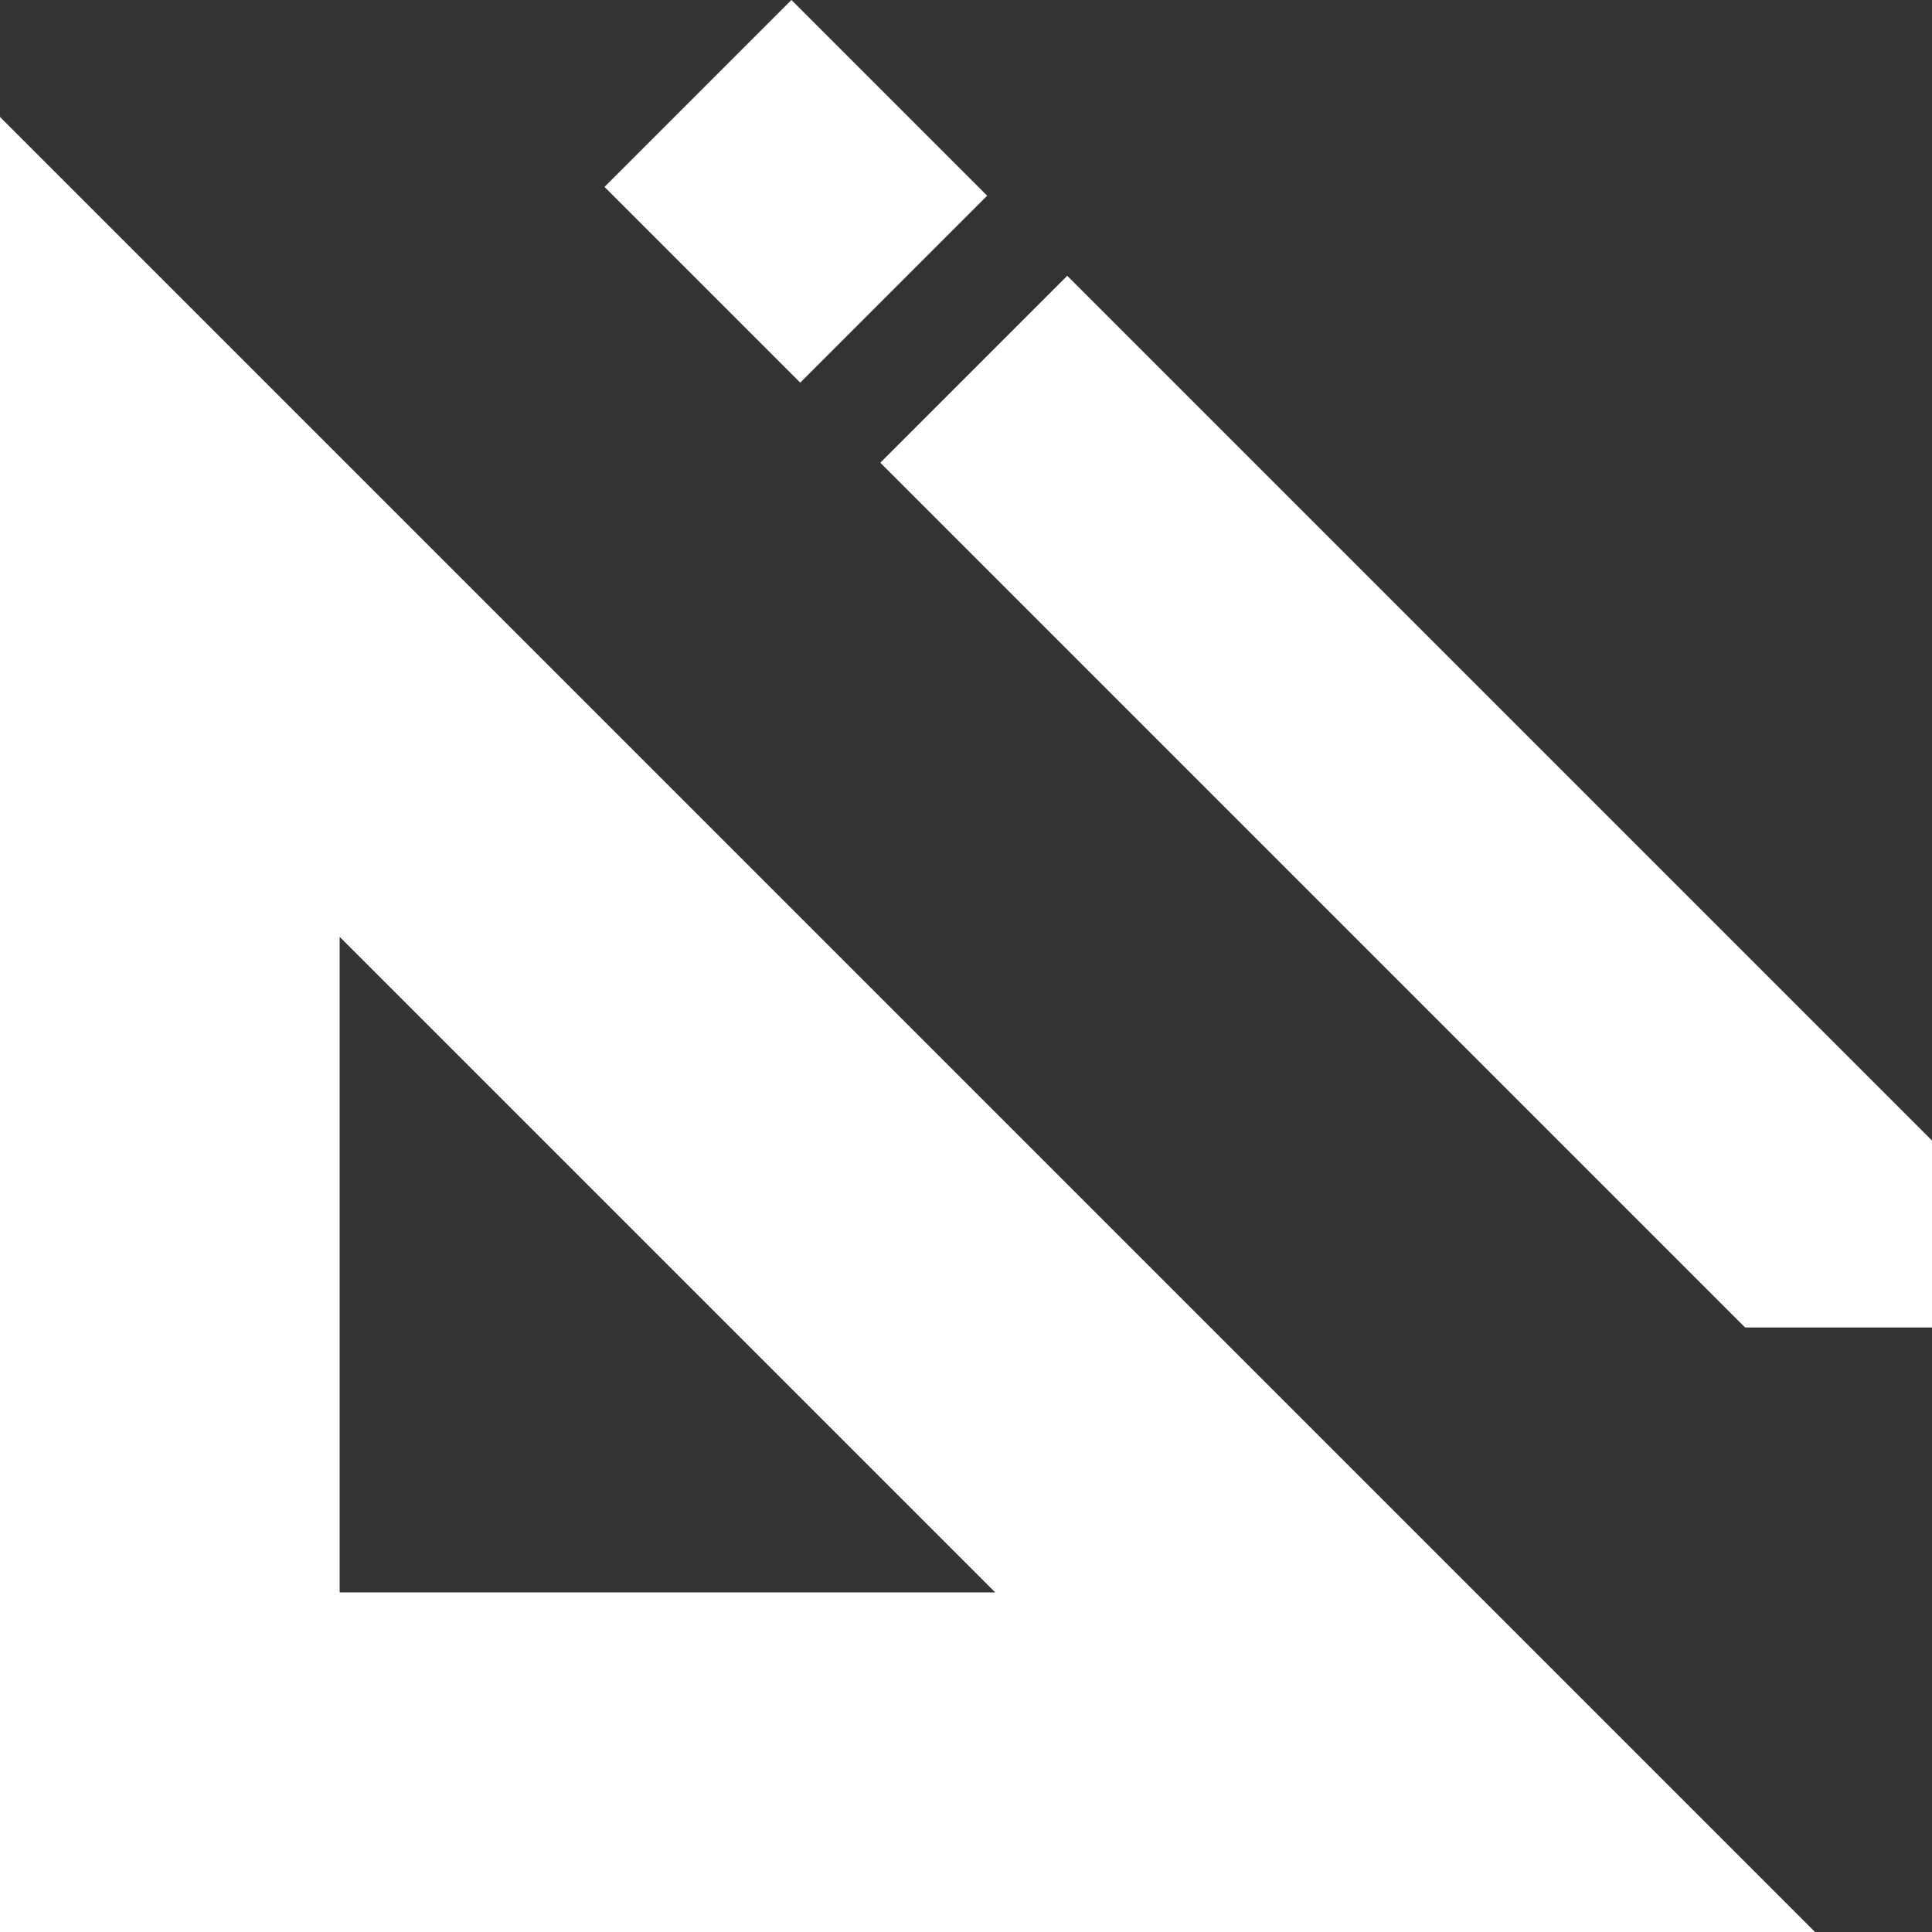 <?xml version="1.0" encoding="UTF-8"?> <svg xmlns="http://www.w3.org/2000/svg" width="20" height="20" viewBox="0 0 20 20" fill="none"><rect x="0" y="0" width="20" height="20" fill="#333333" stroke="none"/> <path d="M8.193 0L10.219 2.026L8.284 3.961L6.258 1.935L8.193 0ZM11.048 2.855L9.113 4.79L18.065 13.742H20V11.807L11.048 2.855ZM0 20H18.789L0 1.211V20ZM3.516 9.698L10.302 16.484H3.516V9.698Z" fill="white"></path> </svg> 